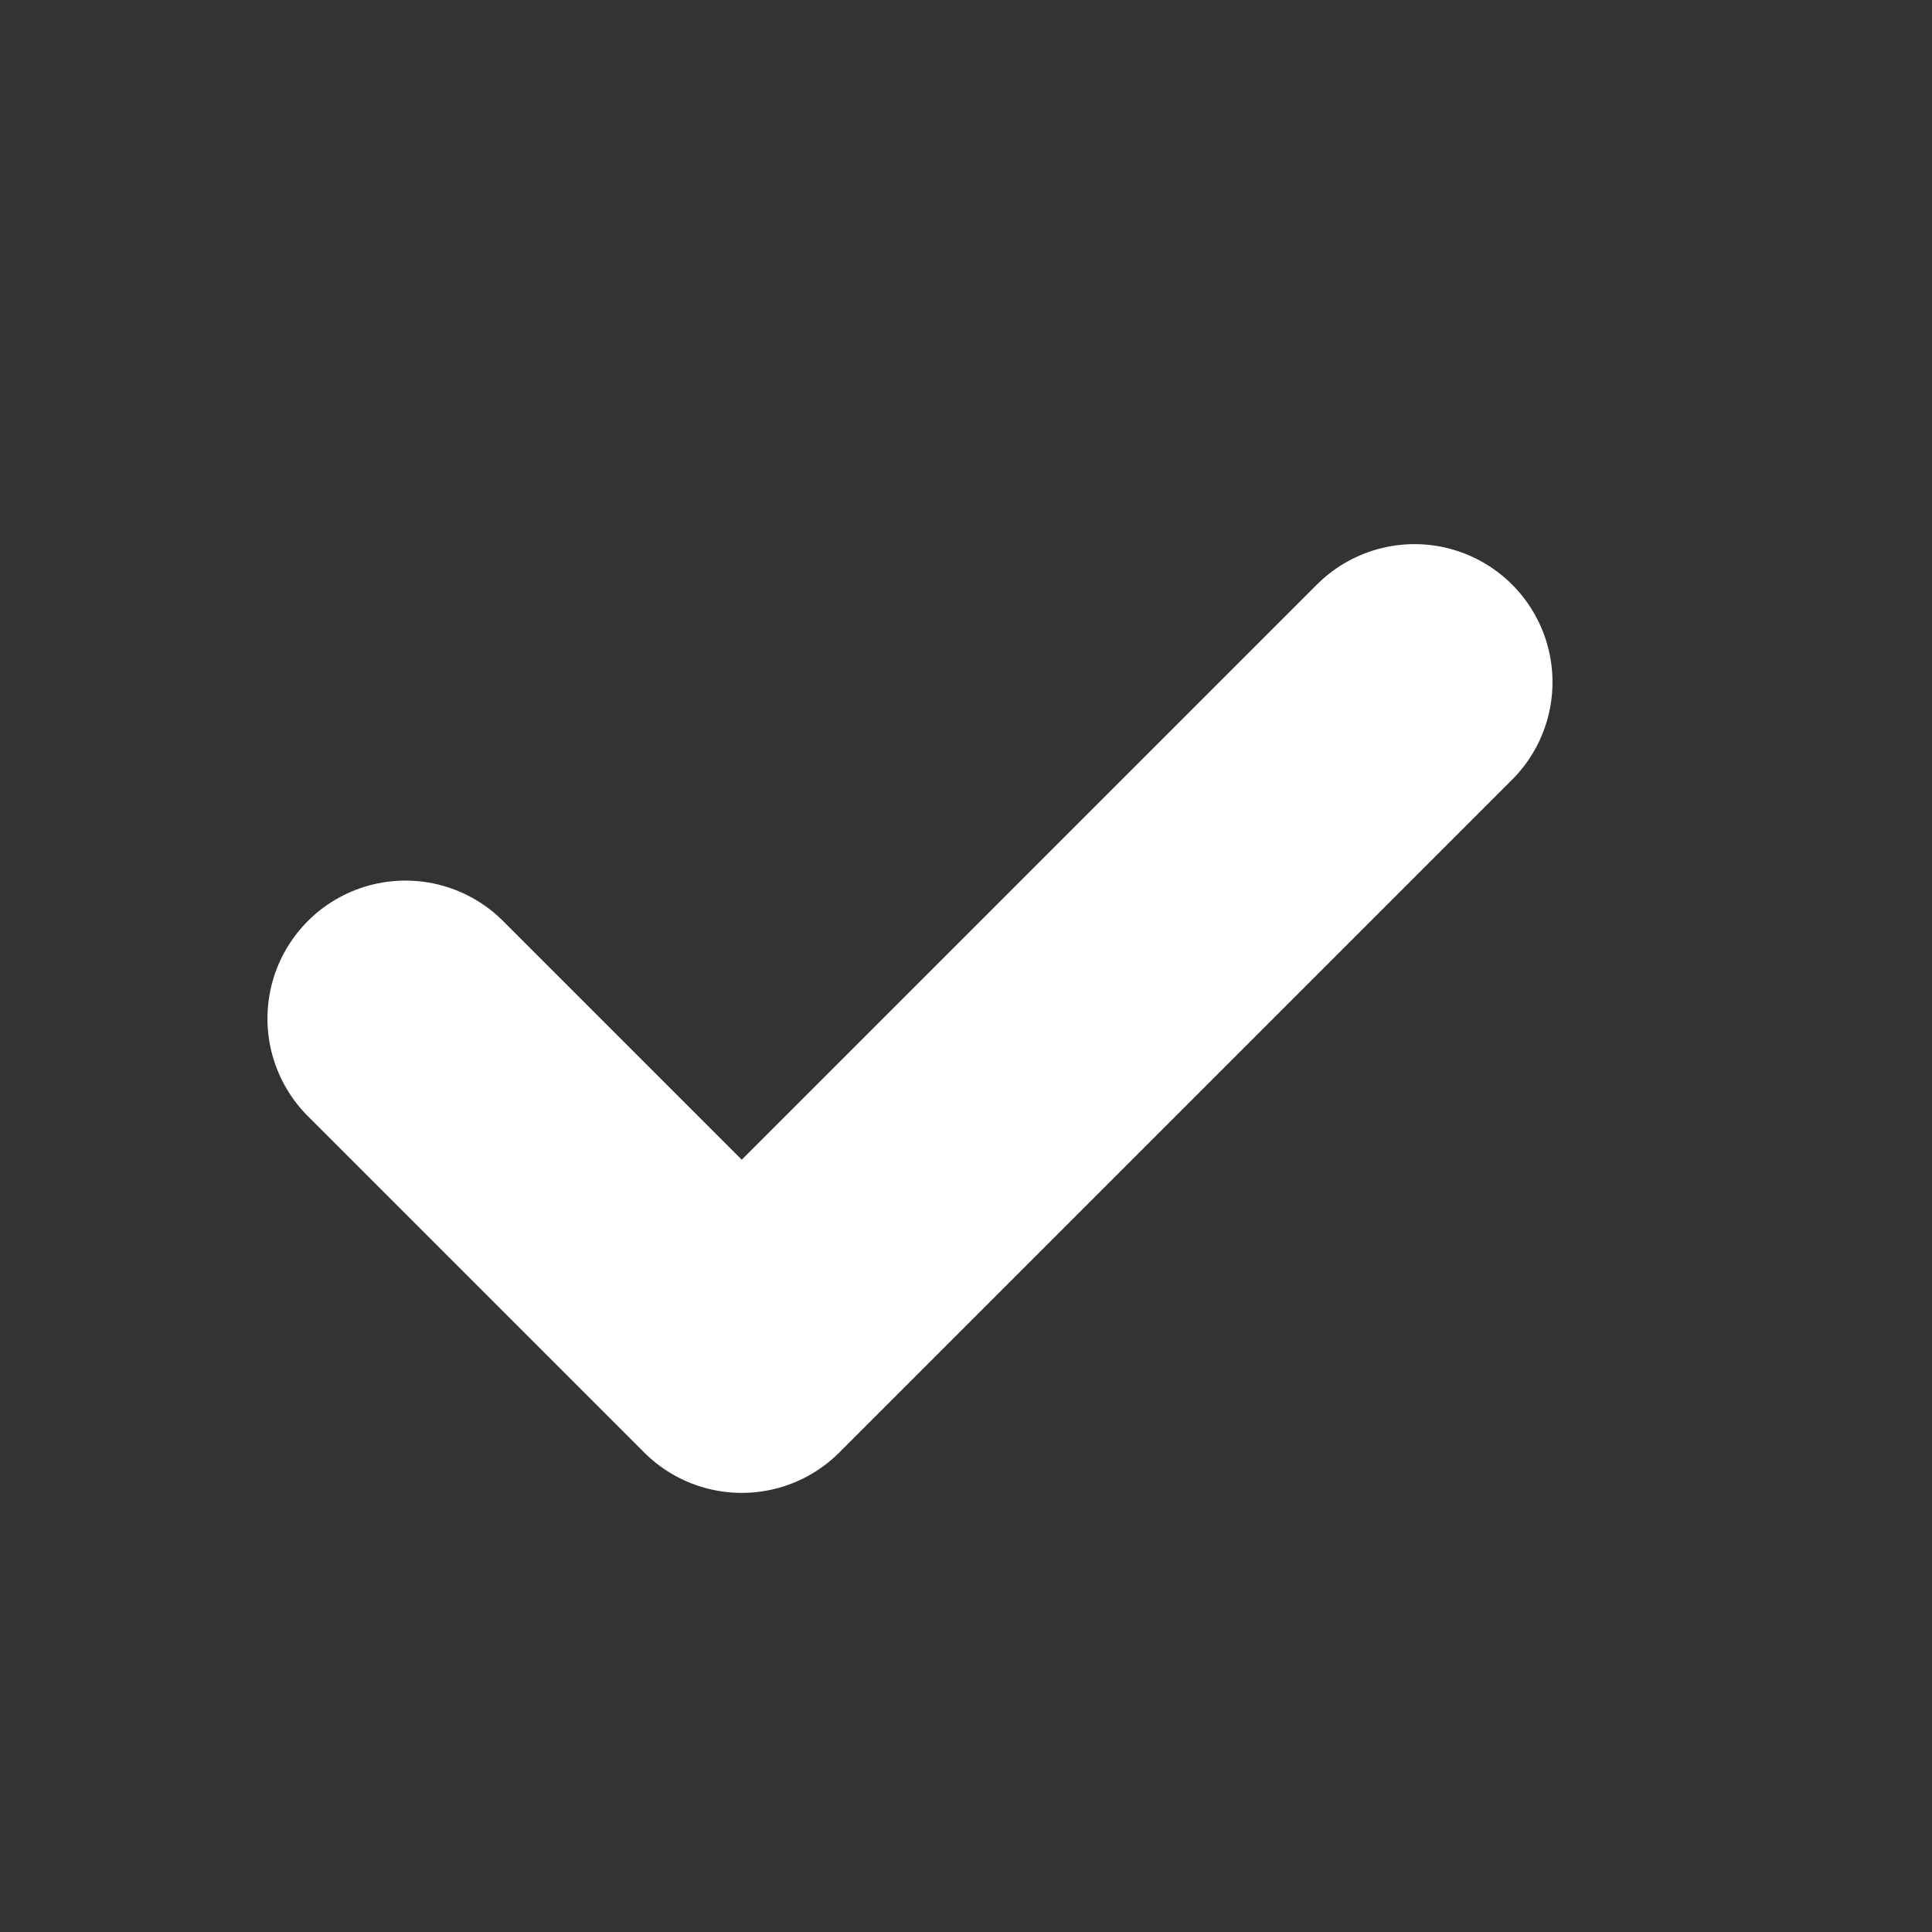 <svg width="14" height="14" viewBox="0 0 14 14" fill="none" xmlns="http://www.w3.org/2000/svg">
<rect x="0" y="0" width="14" height="14" fill="#333333" stroke="none"/>
<path d="M2.938 7.381L5.375 9.818L10.25 4.943" stroke="white" stroke-width="2" stroke-linecap="round" stroke-linejoin="round"/>
</svg>
